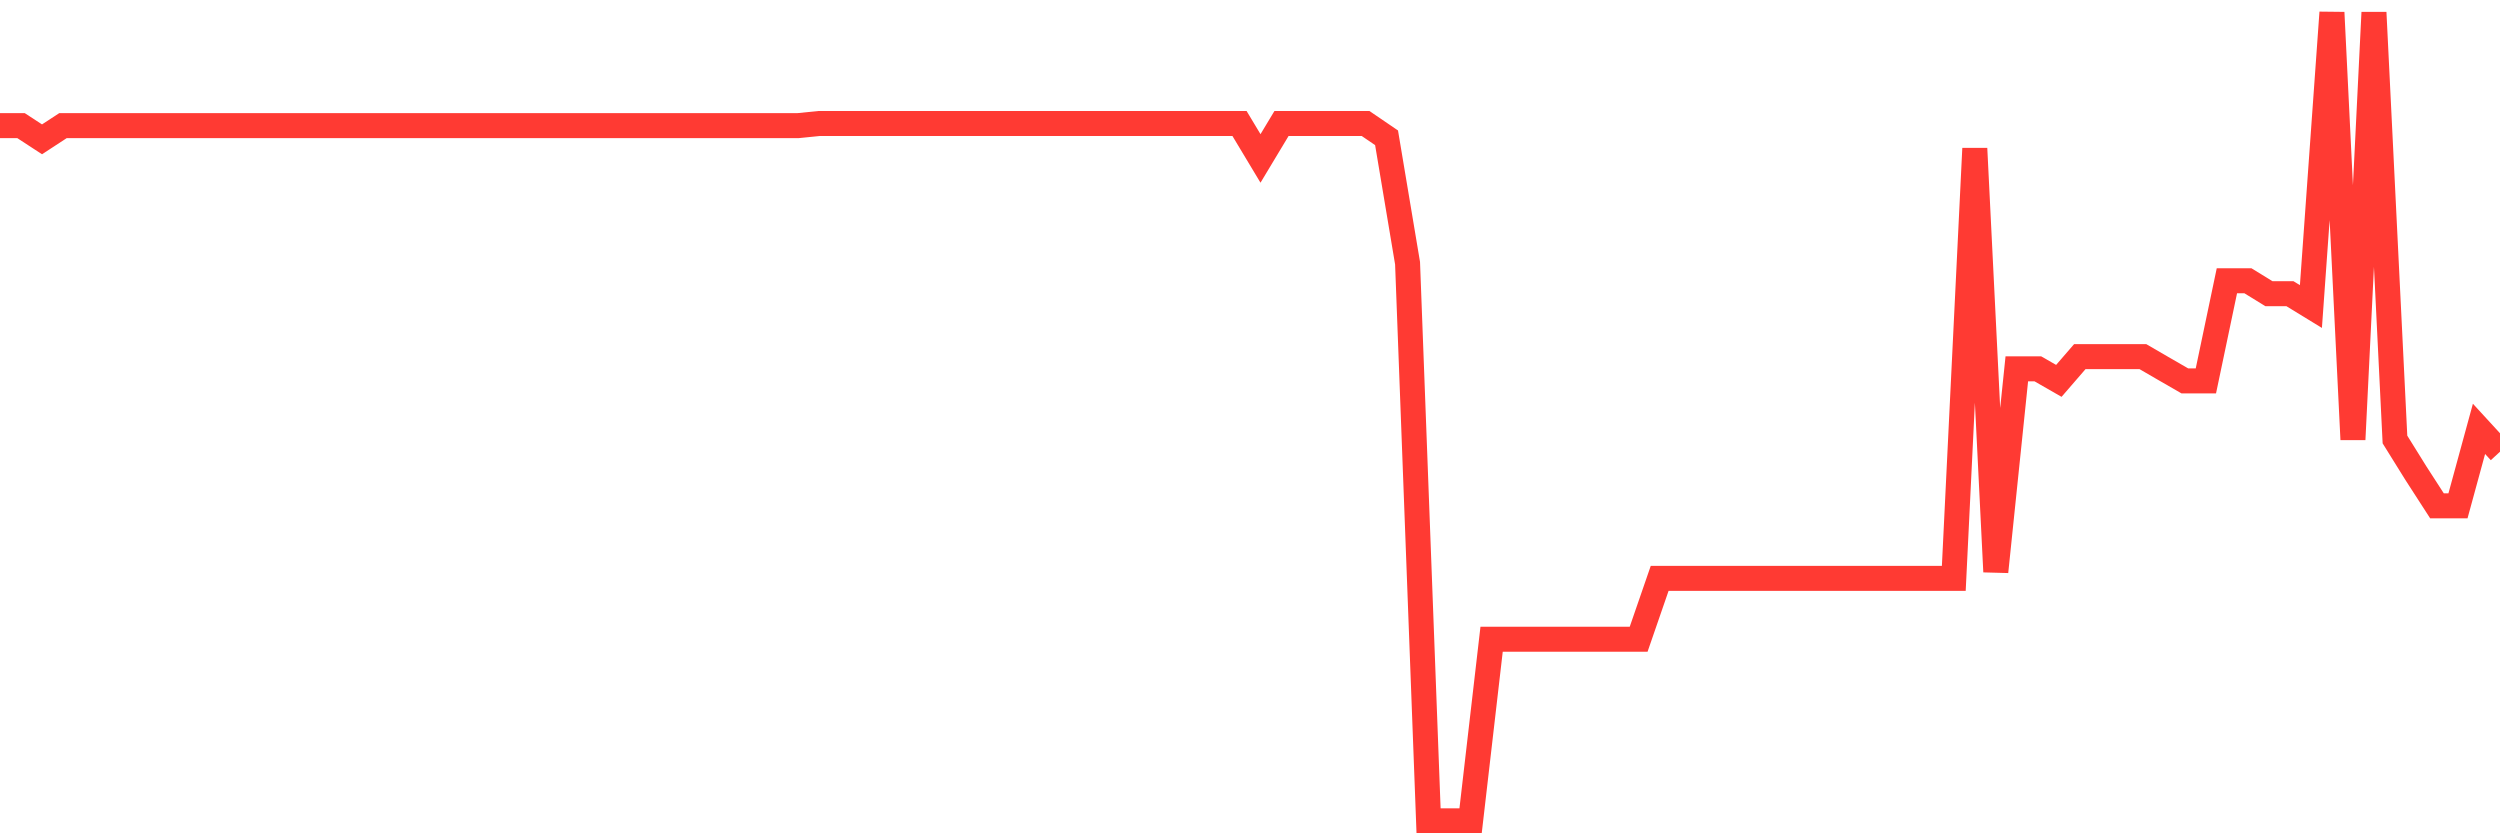 <svg
  xmlns="http://www.w3.org/2000/svg"
  xmlns:xlink="http://www.w3.org/1999/xlink"
  width="120"
  height="40"
  viewBox="0 0 120 40"
  preserveAspectRatio="none"
>
  <polyline
    points="0,6.029 1.008,6.029 2.017,6.688 3.025,6.029 4.034,6.029 5.042,6.029 6.05,6.029 7.059,6.029 8.067,6.029 9.076,6.029 10.084,6.029 11.092,6.029 12.101,6.029 13.109,6.029 14.118,6.029 15.126,6.029 16.134,6.029 17.143,6.029 18.151,6.029 19.16,6.029 20.168,6.029 21.176,6.029 22.185,6.029 23.193,6.029 24.202,6.029 25.21,6.029 26.218,6.029 27.227,6.029 28.235,6.029 29.244,6.029 30.252,6.029 31.261,6.029 32.269,6.029 33.277,6.029 34.286,6.029 35.294,6.029 36.303,6.029 37.311,6.029 38.319,6.029 39.328,5.927 40.336,5.927 41.345,5.927 42.353,5.927 43.361,5.927 44.37,5.927 45.378,5.927 46.387,5.927 47.395,5.927 48.403,5.927 49.412,5.927 50.42,5.927 51.429,5.927 52.437,5.927 53.445,5.927 54.454,5.927 55.462,5.927 56.471,5.927 57.479,5.927 58.487,5.927 59.496,5.927 60.504,7.605 61.513,5.927 62.521,5.927 63.529,5.927 64.538,5.927 65.546,5.927 66.555,6.614 67.563,12.633 68.571,39.4 69.58,39.4 70.588,39.4 71.597,30.683 72.605,30.683 73.613,30.683 74.622,30.683 75.63,30.683 76.639,30.683 77.647,30.683 78.655,30.683 79.664,27.761 80.672,27.761 81.681,27.761 82.689,27.761 83.697,27.761 84.706,27.761 85.714,27.761 86.723,27.761 87.731,27.761 88.739,27.761 89.748,27.761 90.756,27.761 91.765,27.761 92.773,27.761 93.782,27.761 94.79,7.126 95.798,27.445 96.807,17.703 97.815,17.703 98.824,18.282 99.832,17.117 100.84,17.117 101.849,17.117 102.857,17.117 103.866,17.703 104.874,18.284 105.882,18.284 106.891,13.476 107.899,13.476 108.908,14.097 109.916,14.097 110.924,14.714 111.933,0.6 112.941,21.096 113.95,0.6 114.958,21.096 115.966,22.717 116.975,24.28 117.983,24.28 118.992,20.585 120,21.683"
    fill="none"
    stroke="#ff3a33"
    stroke-width="1.2"
  >
  </polyline>
</svg>